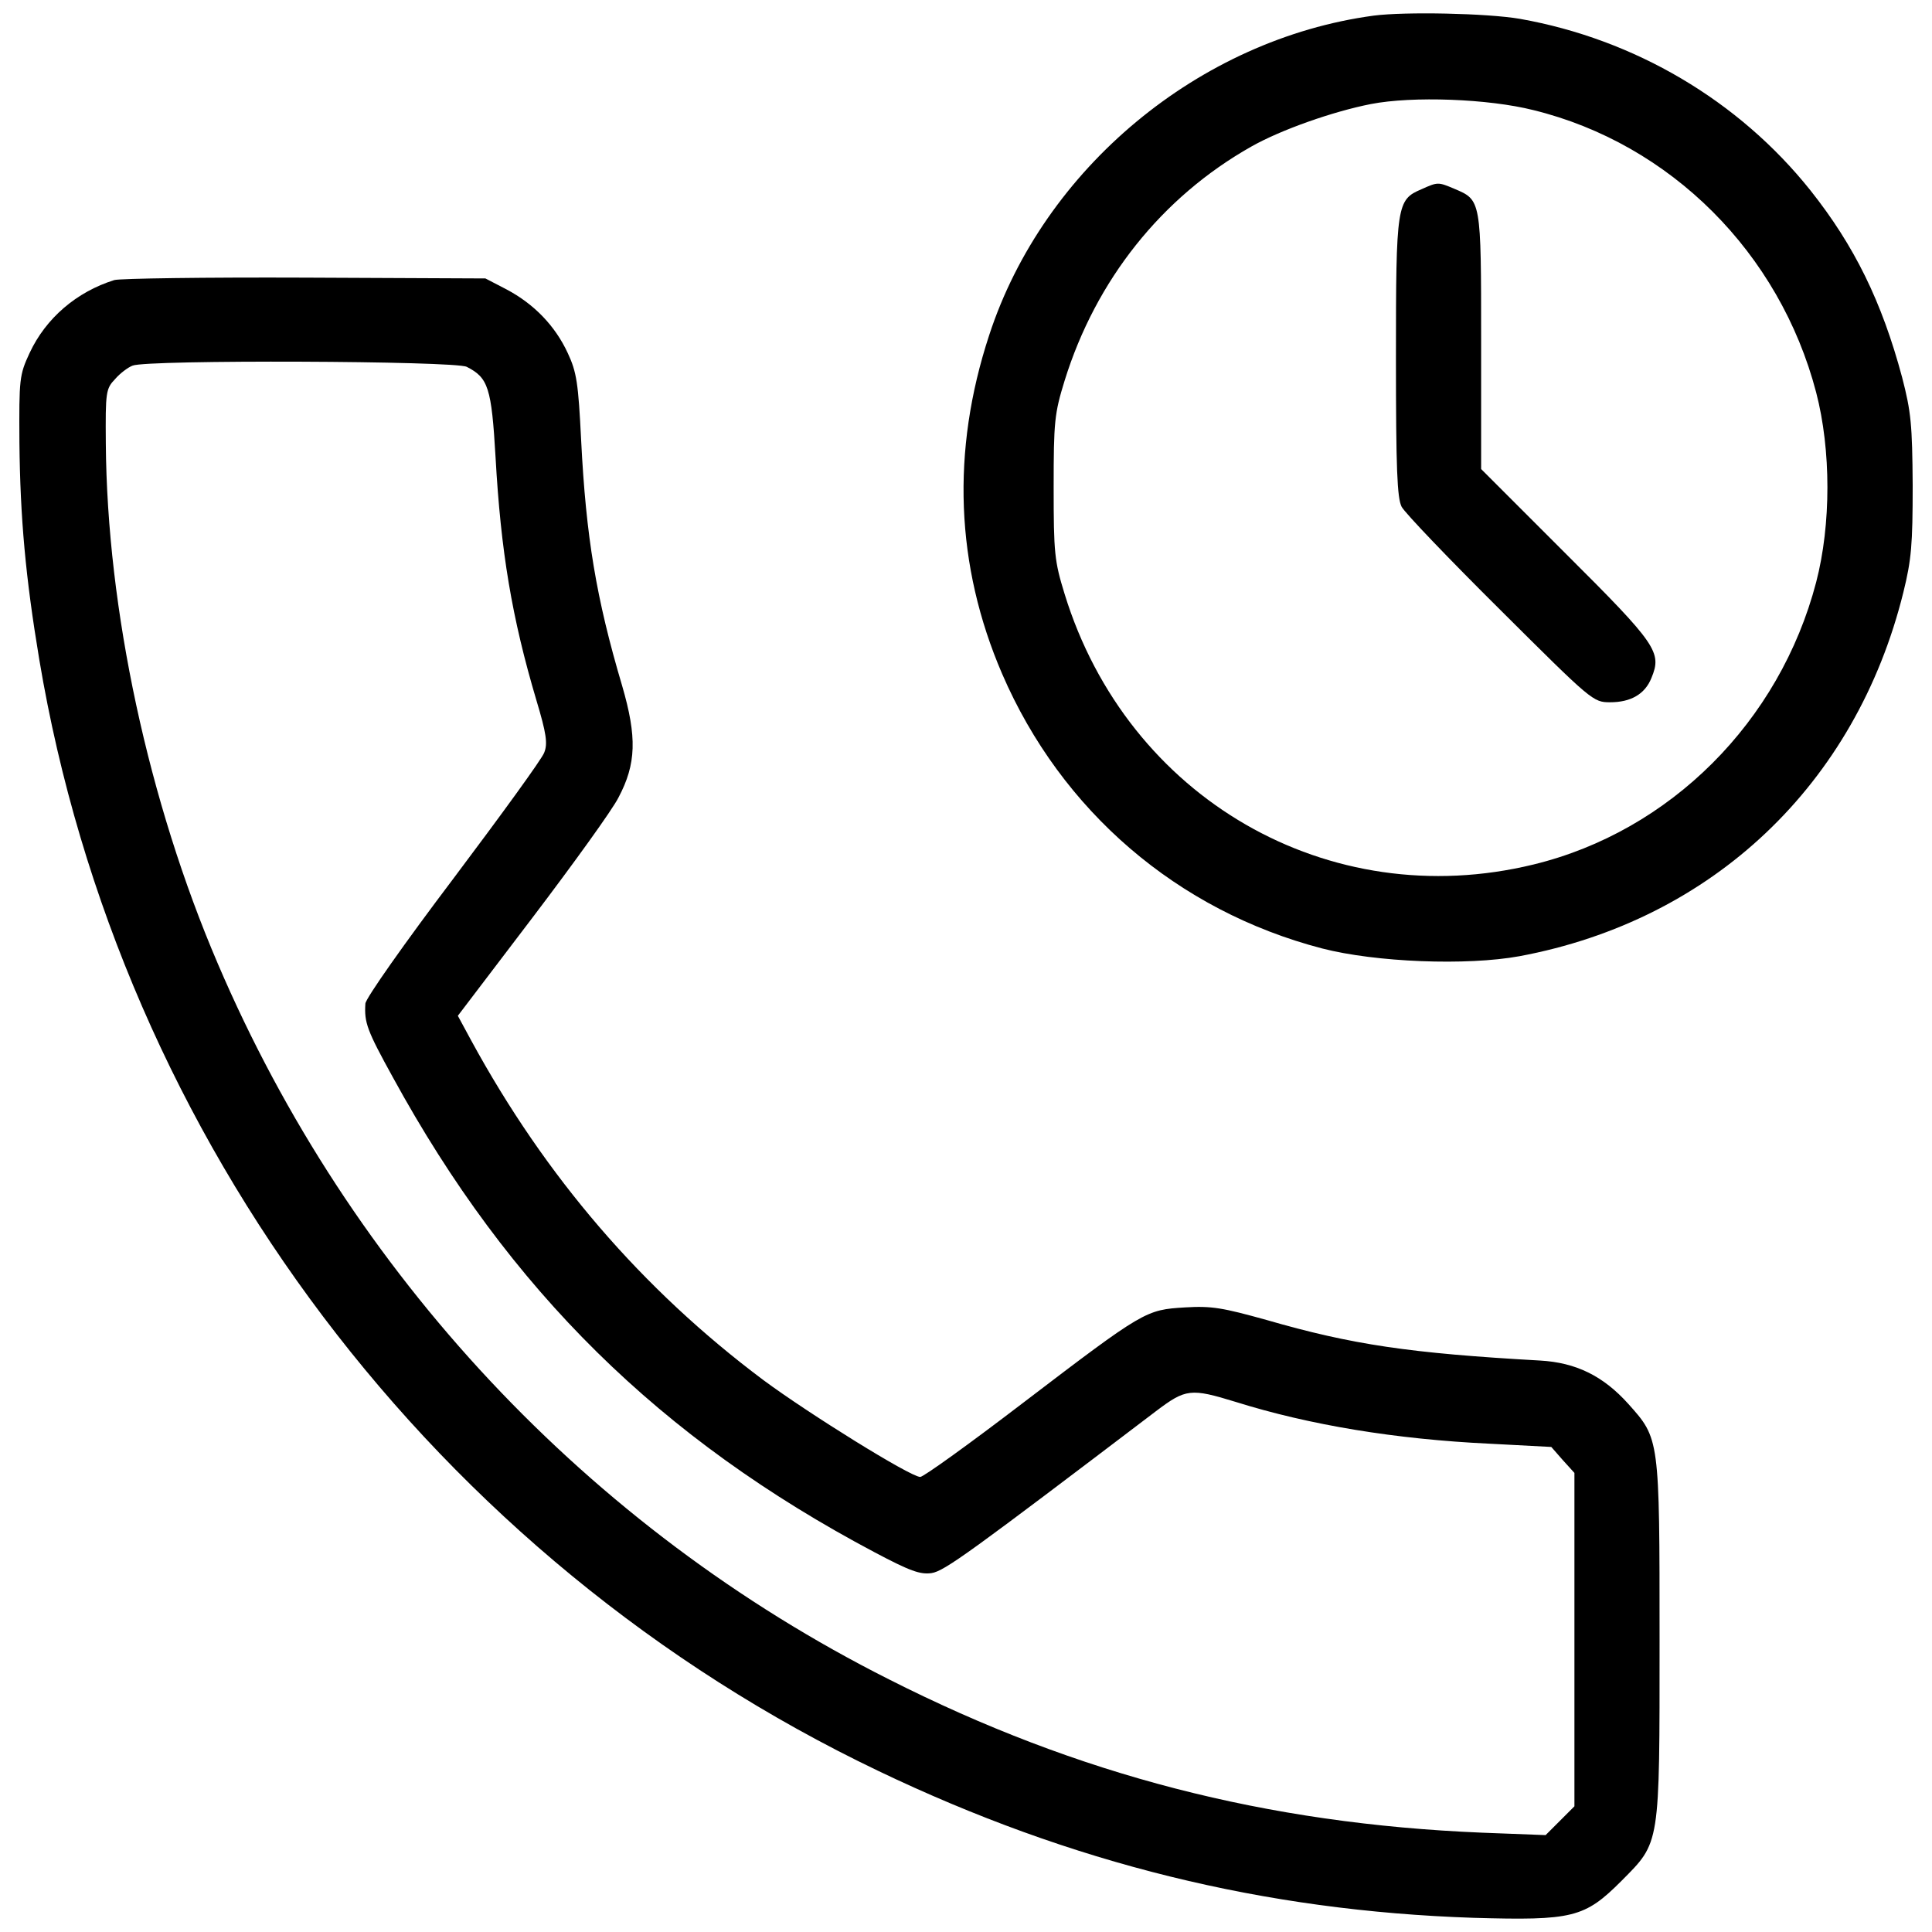 <?xml version="1.0" encoding="utf-8"?>
<!-- Svg Vector Icons : http://www.onlinewebfonts.com/icon -->
<!DOCTYPE svg PUBLIC "-//W3C//DTD SVG 1.1//EN" "http://www.w3.org/Graphics/SVG/1.1/DTD/svg11.dtd">
<svg version="1.1" xmlns="http://www.w3.org/2000/svg" xmlns:xlink="http://www.w3.org/1999/xlink" x="0px" y="0px" viewBox="0 0 1000 1000" enable-background="new 0 0 1000 1000" xml:space="preserve">
<g><g transform="translate(0,511) scale(0.1,-0.1)"><path d="M7110,5029.1c-902.7-121.8-1708.8-791.4-1990.1-1654.2c-197.3-600.4-174.2-1192.4,67.2-1752.9C5493.6,912.4,6094,396,6843.4,200.8c277.1-71.4,747.4-90.3,1022.4-39.9C8865,347.7,9606.1,1051,9851.7,2043.9c42,170,48.3,247.7,48.3,554.2c-2.1,314.9-8.4,380-54.6,558.4c-105,392.6-247.7,682.3-474.4,967.8c-371.6,466-911.1,783-1503.1,888C7697.8,5041.7,7271.7,5050.1,7110,5029.1z M7937.2,4540c709.6-174.2,1274.3-739,1463.2-1461.1c77.7-298.1,77.7-684.4,0-982.5c-188.9-722.2-755.7-1289-1463.2-1461.1C6877,377.1,5835.8,977.5,5510.4,2035.5c-52.5,170-56.7,212-56.7,552.1c0,340.1,4.2,382.1,56.7,552.1c161.7,520.6,501.7,948.9,965.7,1211.3c155.4,88.2,426.2,182.6,619.3,220.4C7311.6,4613.5,7704.1,4598.8,7937.2,4540z"/><path d="M7357.7,4130.6c-128-54.6-132.3-77.7-132.3-871.2c0-579.4,6.3-726.4,29.4-772.5c16.8-31.5,245.6-270.8,510.1-533.2c474.4-472.3,480.7-478.6,568.9-478.6c107.1,0,180.5,42,214.1,126c54.6,132.3,29.4,172.1-440.8,640.3l-440.8,440.8v661.3c0,734.8,0,730.5-138.5,789.3C7443.8,4168.4,7441.7,4168.4,7357.7,4130.6z"/><path d="M591.7,3660.4C396.5,3599.5,237,3463.1,153,3282.5c-52.5-113.4-54.6-132.3-52.5-463.9c4.2-390.5,31.5-694.9,102.9-1123.1c417.8-2491.9,2051-4656.2,4343.4-5752.1c999.2-478.6,1998.5-724.3,3079.6-760c514.3-14.7,575.2,0,766.2,191.1c201.5,203.6,197.3,174.2,197.3,1251.2c0,1041.3,0,1037.1-161.6,1217.6c-130.2,144.9-270.8,214.1-457.6,224.6c-673.9,37.8-972,81.9-1414.9,209.9c-226.7,63-283.4,73.5-421.9,65.1c-203.6-12.6-209.9-14.7-837.6-493.3c-277.1-212-516.4-384.2-533.2-384.2c-50.4,0-577.3,327.5-812.4,501.7C3322.9-1562.7,2823.3-981.2,2439.1-275.8l-69.3,128.1l386.3,508c212,279.2,413.5,558.4,445,621.4c92.4,174.2,96.6,312.8,18.9,579.4c-134.4,453.4-186.8,770.4-212,1270.1c-14.7,296-23.1,352.7-69.3,451.3c-65.1,140.7-174.2,254-317,329.6l-109.2,56.7l-934.2,4.2C1064.1,3675.1,621.1,3668.8,591.7,3660.4z M2416,3211.2c111.3-56.7,128-107.1,149-468.2c27.3-487,84-829.2,212-1259.6c50.4-167.9,58.8-222.5,39.9-268.7c-10.5-31.5-224.6-325.4-472.3-655c-247.7-327.5-453.4-619.3-453.4-644.5c-6.3-98.7,8.4-138.5,142.7-382.1c602.5-1102.1,1383.4-1870.5,2494-2458.3c182.6-96.6,235.1-115.5,293.9-107.1c67.2,10.5,199.4,107.1,1160.9,837.6c155.4,117.6,180.5,119.7,413.6,48.3c382.1-119.7,827.1-193.1,1314.1-216.2l319.1-16.8l58.8-67.2l60.9-67.2v-862.8v-862.8l-75.6-75.6l-73.5-73.5l-329.6,12.6c-1114.7,46.2-2090.9,298.1-3069.2,793.5c-1555.6,783-2787.9,2099.3-3474.3,3705.3C768.1,960.7,554,1955.8,547.7,2814.4c-2.1,266.6,0,283.4,48.3,333.8c25.2,29.4,67.2,60.9,90.3,69.3C757.6,3248.9,2357.3,3242.6,2416,3211.2z"/></g></g>
</svg>